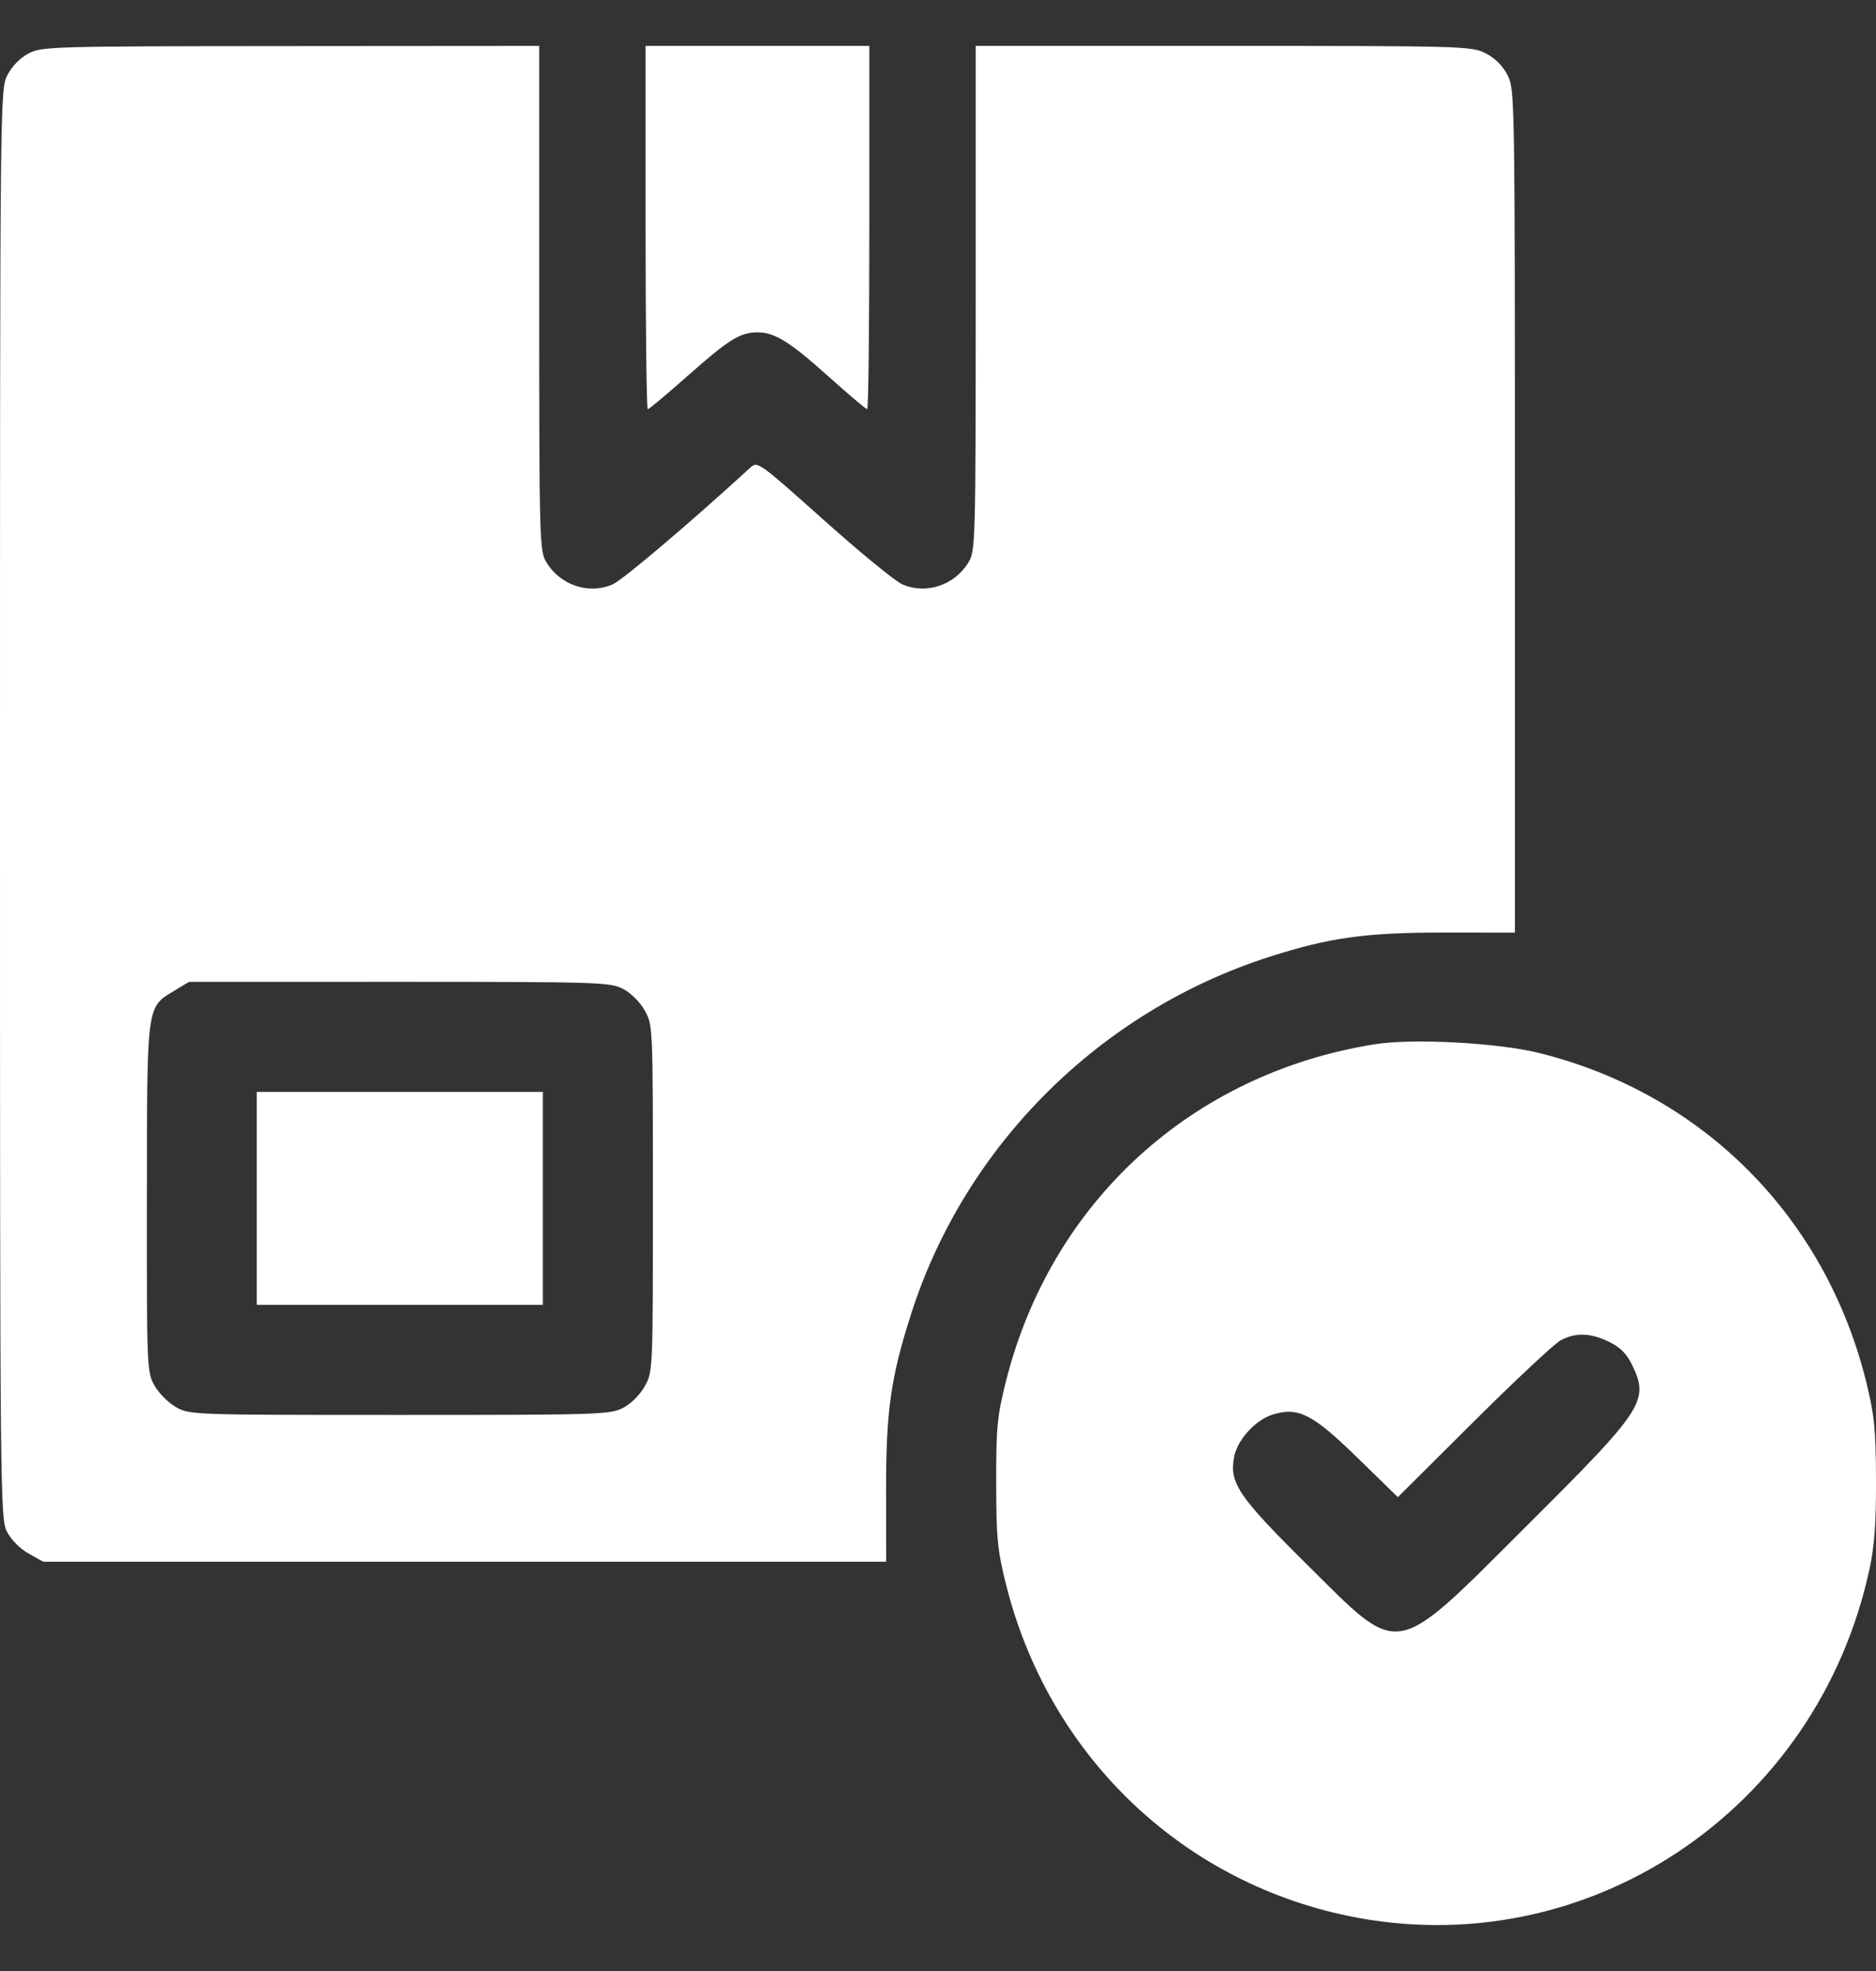 <?xml version="1.0" encoding="UTF-8"?> <svg xmlns="http://www.w3.org/2000/svg" width="40" height="42" viewBox="0 0 40 42" fill="none"><rect x="0" y="0" width="40" height="42" fill="#333333" stroke="none"/><path fill-rule="evenodd" clip-rule="evenodd" d="M0.607 1.14C0.428 1.234 0.253 1.414 0.157 1.602C0.001 1.908 0 2.037 0 17.129C0 31.917 0.004 32.355 0.148 32.638C0.235 32.809 0.426 33.001 0.609 33.104L0.921 33.279H9.908H18.895L18.893 31.774C18.89 30.06 18.994 29.338 19.437 27.967C20.593 24.392 23.461 21.544 27.066 20.389C28.357 19.976 29.117 19.871 30.796 19.872L32.301 19.873V10.892C32.301 2.045 32.299 1.906 32.144 1.602C32.042 1.403 31.876 1.237 31.677 1.136C31.377 0.983 31.226 0.978 26.086 0.978H20.804L20.804 6.355C20.803 11.547 20.798 11.741 20.651 11.982C20.352 12.473 19.746 12.674 19.237 12.451C19.088 12.386 18.333 11.768 17.56 11.077C16.173 9.84 16.152 9.824 15.996 9.967C14.7 11.153 13.278 12.358 13.064 12.452C12.554 12.674 11.949 12.473 11.65 11.982C11.503 11.741 11.498 11.547 11.497 6.355L11.497 0.978L6.198 0.982C1.077 0.985 0.89 0.991 0.607 1.14ZM13.765 4.85C13.765 6.979 13.786 8.721 13.812 8.721C13.837 8.721 14.226 8.396 14.675 7.998C15.531 7.24 15.774 7.088 16.134 7.082C16.507 7.076 16.828 7.272 17.65 8.009C18.088 8.401 18.466 8.721 18.491 8.721C18.516 8.721 18.536 6.979 18.536 4.85V0.978H16.151H13.765V4.85ZM13.28 21.07C13.451 21.158 13.643 21.348 13.746 21.531C13.921 21.842 13.921 21.855 13.921 25.537C13.921 29.218 13.921 29.231 13.746 29.542C13.643 29.725 13.451 29.916 13.28 30.003C13.005 30.143 12.754 30.151 8.519 30.151C4.111 30.151 4.045 30.149 3.754 29.985C3.592 29.894 3.385 29.687 3.294 29.525C3.132 29.236 3.129 29.157 3.132 25.526C3.135 21.358 3.12 21.472 3.722 21.108L4.028 20.923L8.509 20.922C12.754 20.922 13.005 20.93 13.28 21.07ZM29.314 22.252C25.411 22.872 22.409 25.615 21.448 29.438C21.262 30.178 21.239 30.413 21.241 31.598C21.242 32.77 21.267 33.026 21.449 33.758C22.349 37.366 25.148 40.079 28.742 40.825C33.81 41.878 38.751 38.594 39.862 33.432C39.968 32.94 40.003 32.451 40 31.52C39.995 30.441 39.966 30.154 39.789 29.438C38.918 25.929 36.306 23.305 32.82 22.439C31.935 22.219 30.129 22.123 29.314 22.252ZM5.475 25.537V27.805H8.525H11.575V25.537V23.268H8.525H5.475V25.537ZM34.305 28.591C34.547 28.709 34.682 28.844 34.799 29.085C35.169 29.849 35.055 30.023 32.557 32.51C29.672 35.383 29.893 35.344 27.866 33.337C26.41 31.896 26.209 31.601 26.312 31.052C26.383 30.677 26.771 30.252 27.146 30.14C27.688 29.977 27.99 30.133 28.954 31.073L29.805 31.903L31.424 30.292C32.315 29.406 33.15 28.626 33.279 28.559C33.601 28.391 33.912 28.401 34.305 28.591Z" fill="white"></path></svg> 